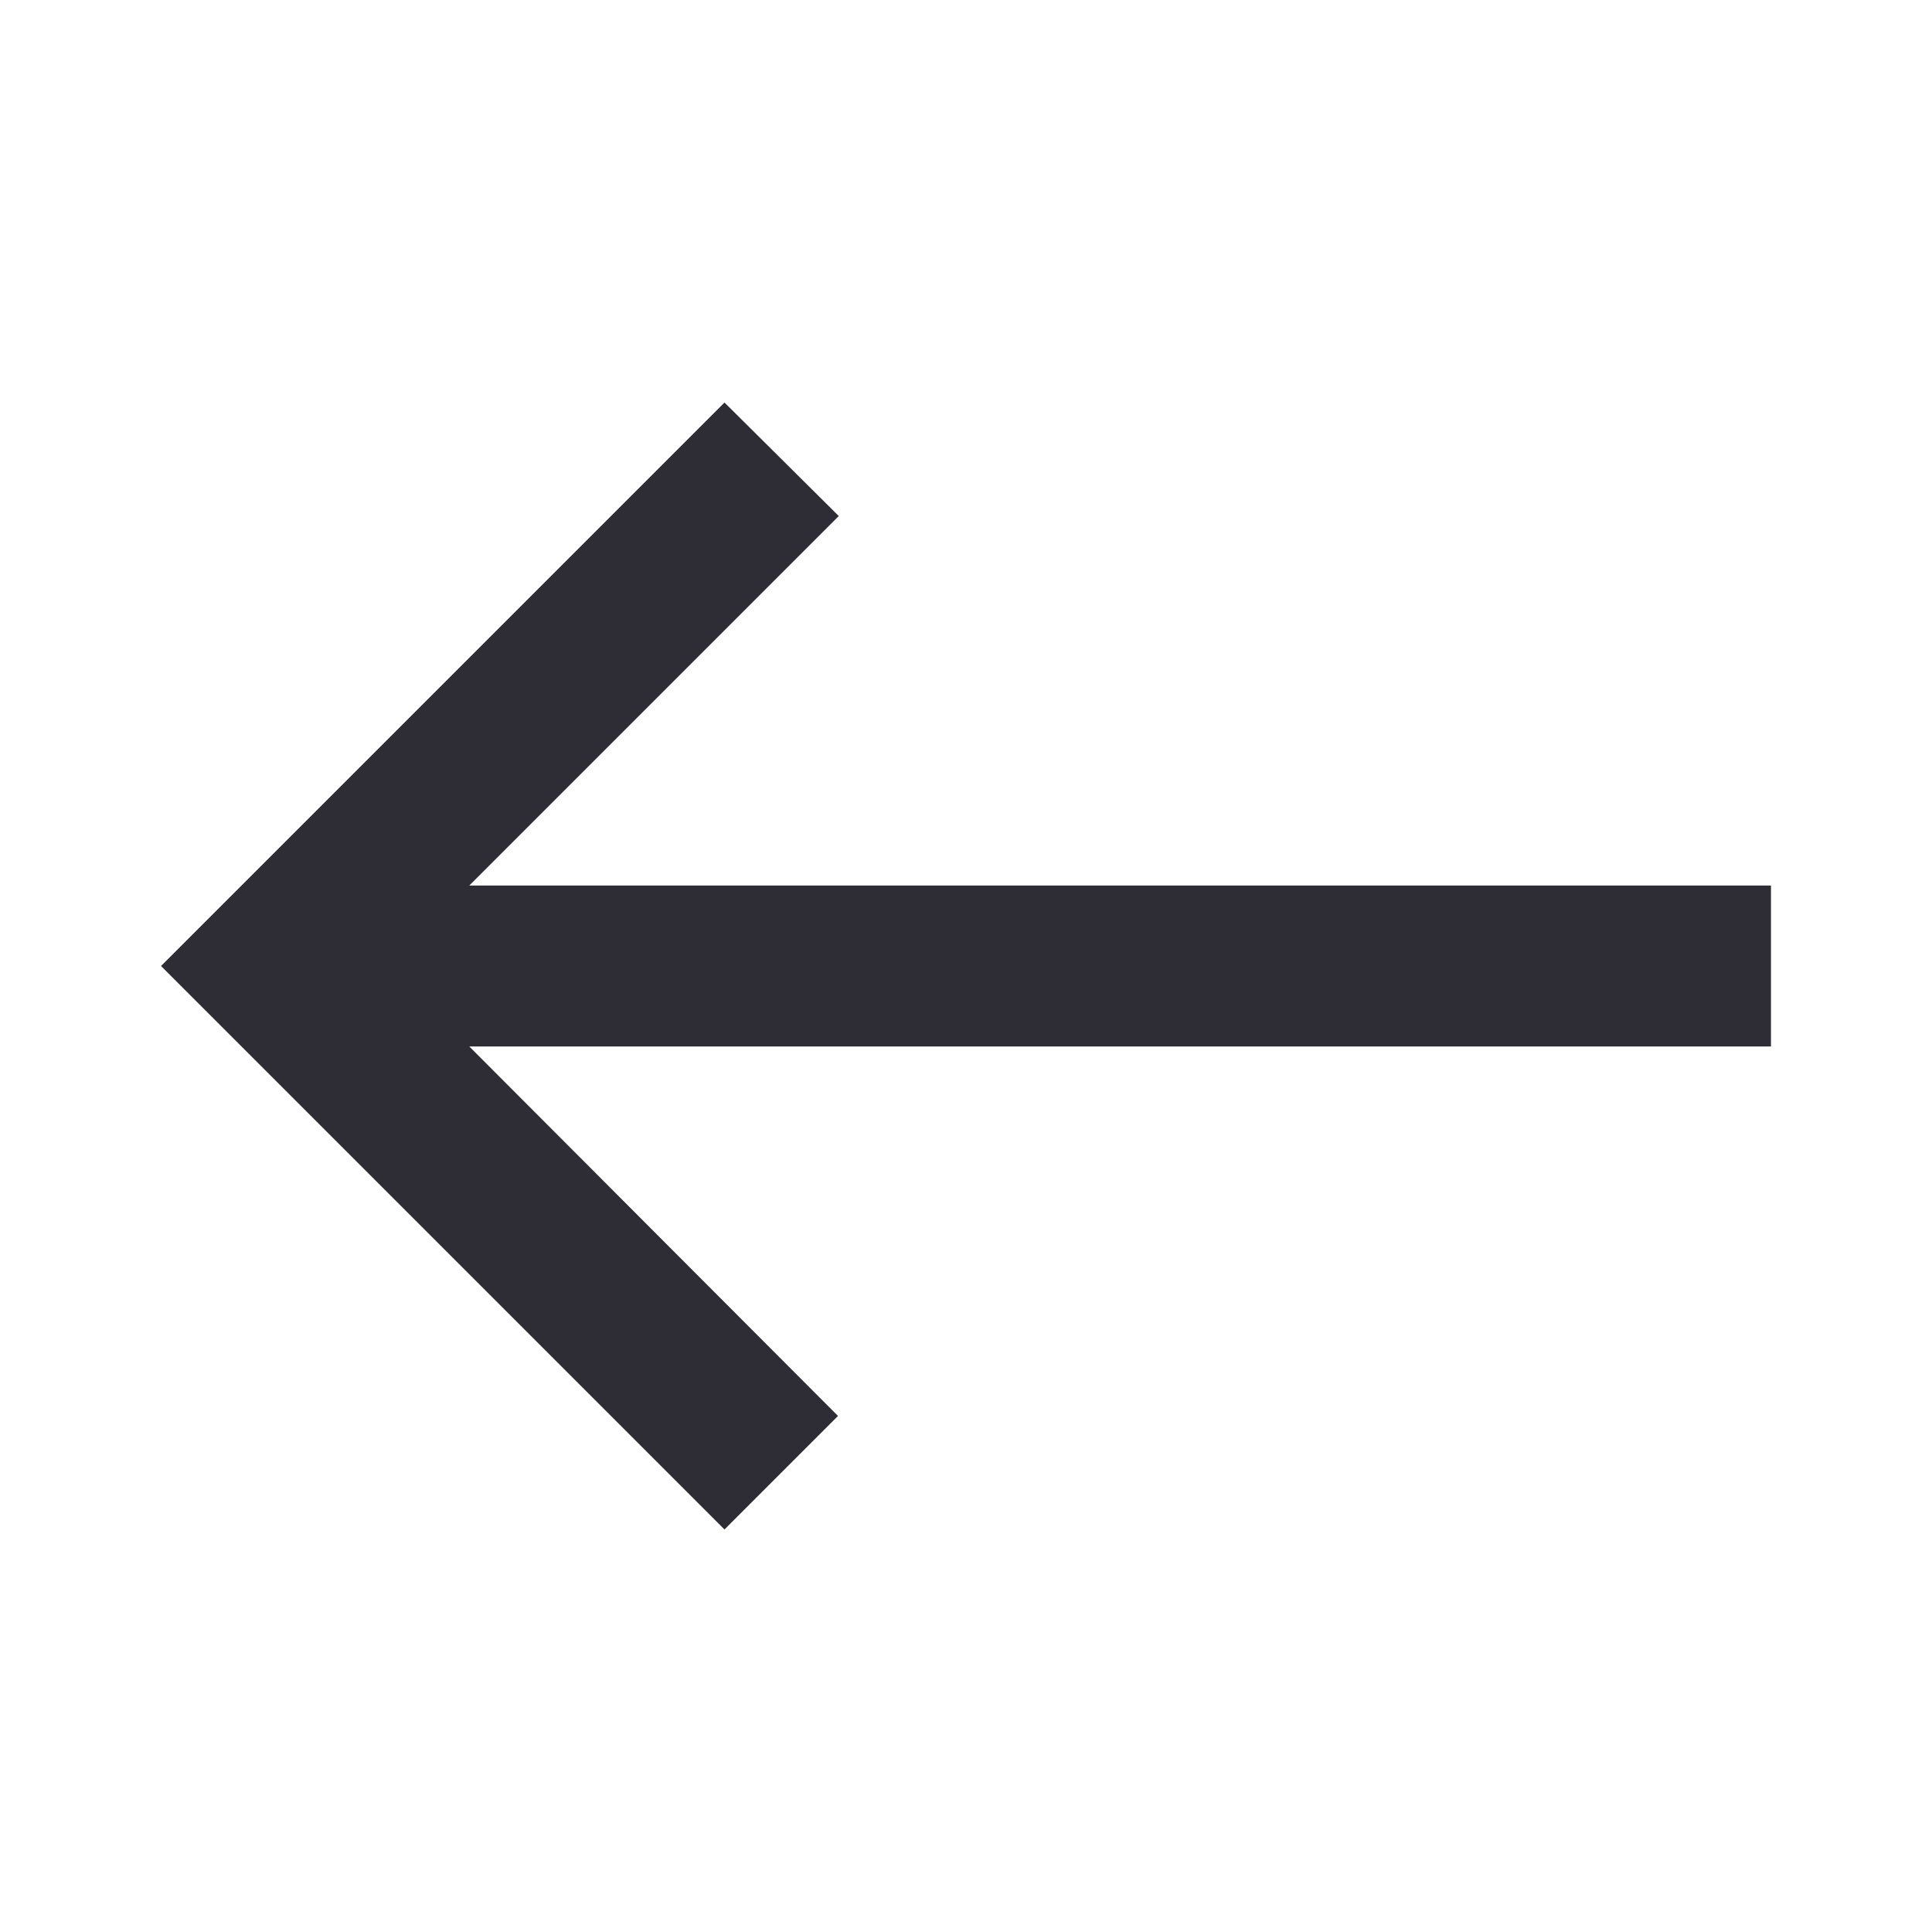 <svg width="20" height="20" viewBox="0 0 20 20" fill="none" xmlns="http://www.w3.org/2000/svg">
<g id="west">
<path id="Vector" d="M7.5 15.833L8.675 14.658L4.858 10.833H18.333V9.167H4.858L8.683 5.342L7.5 4.167L1.667 10L7.5 15.833Z" fill="#2E2C34"/>
</g>
</svg>
